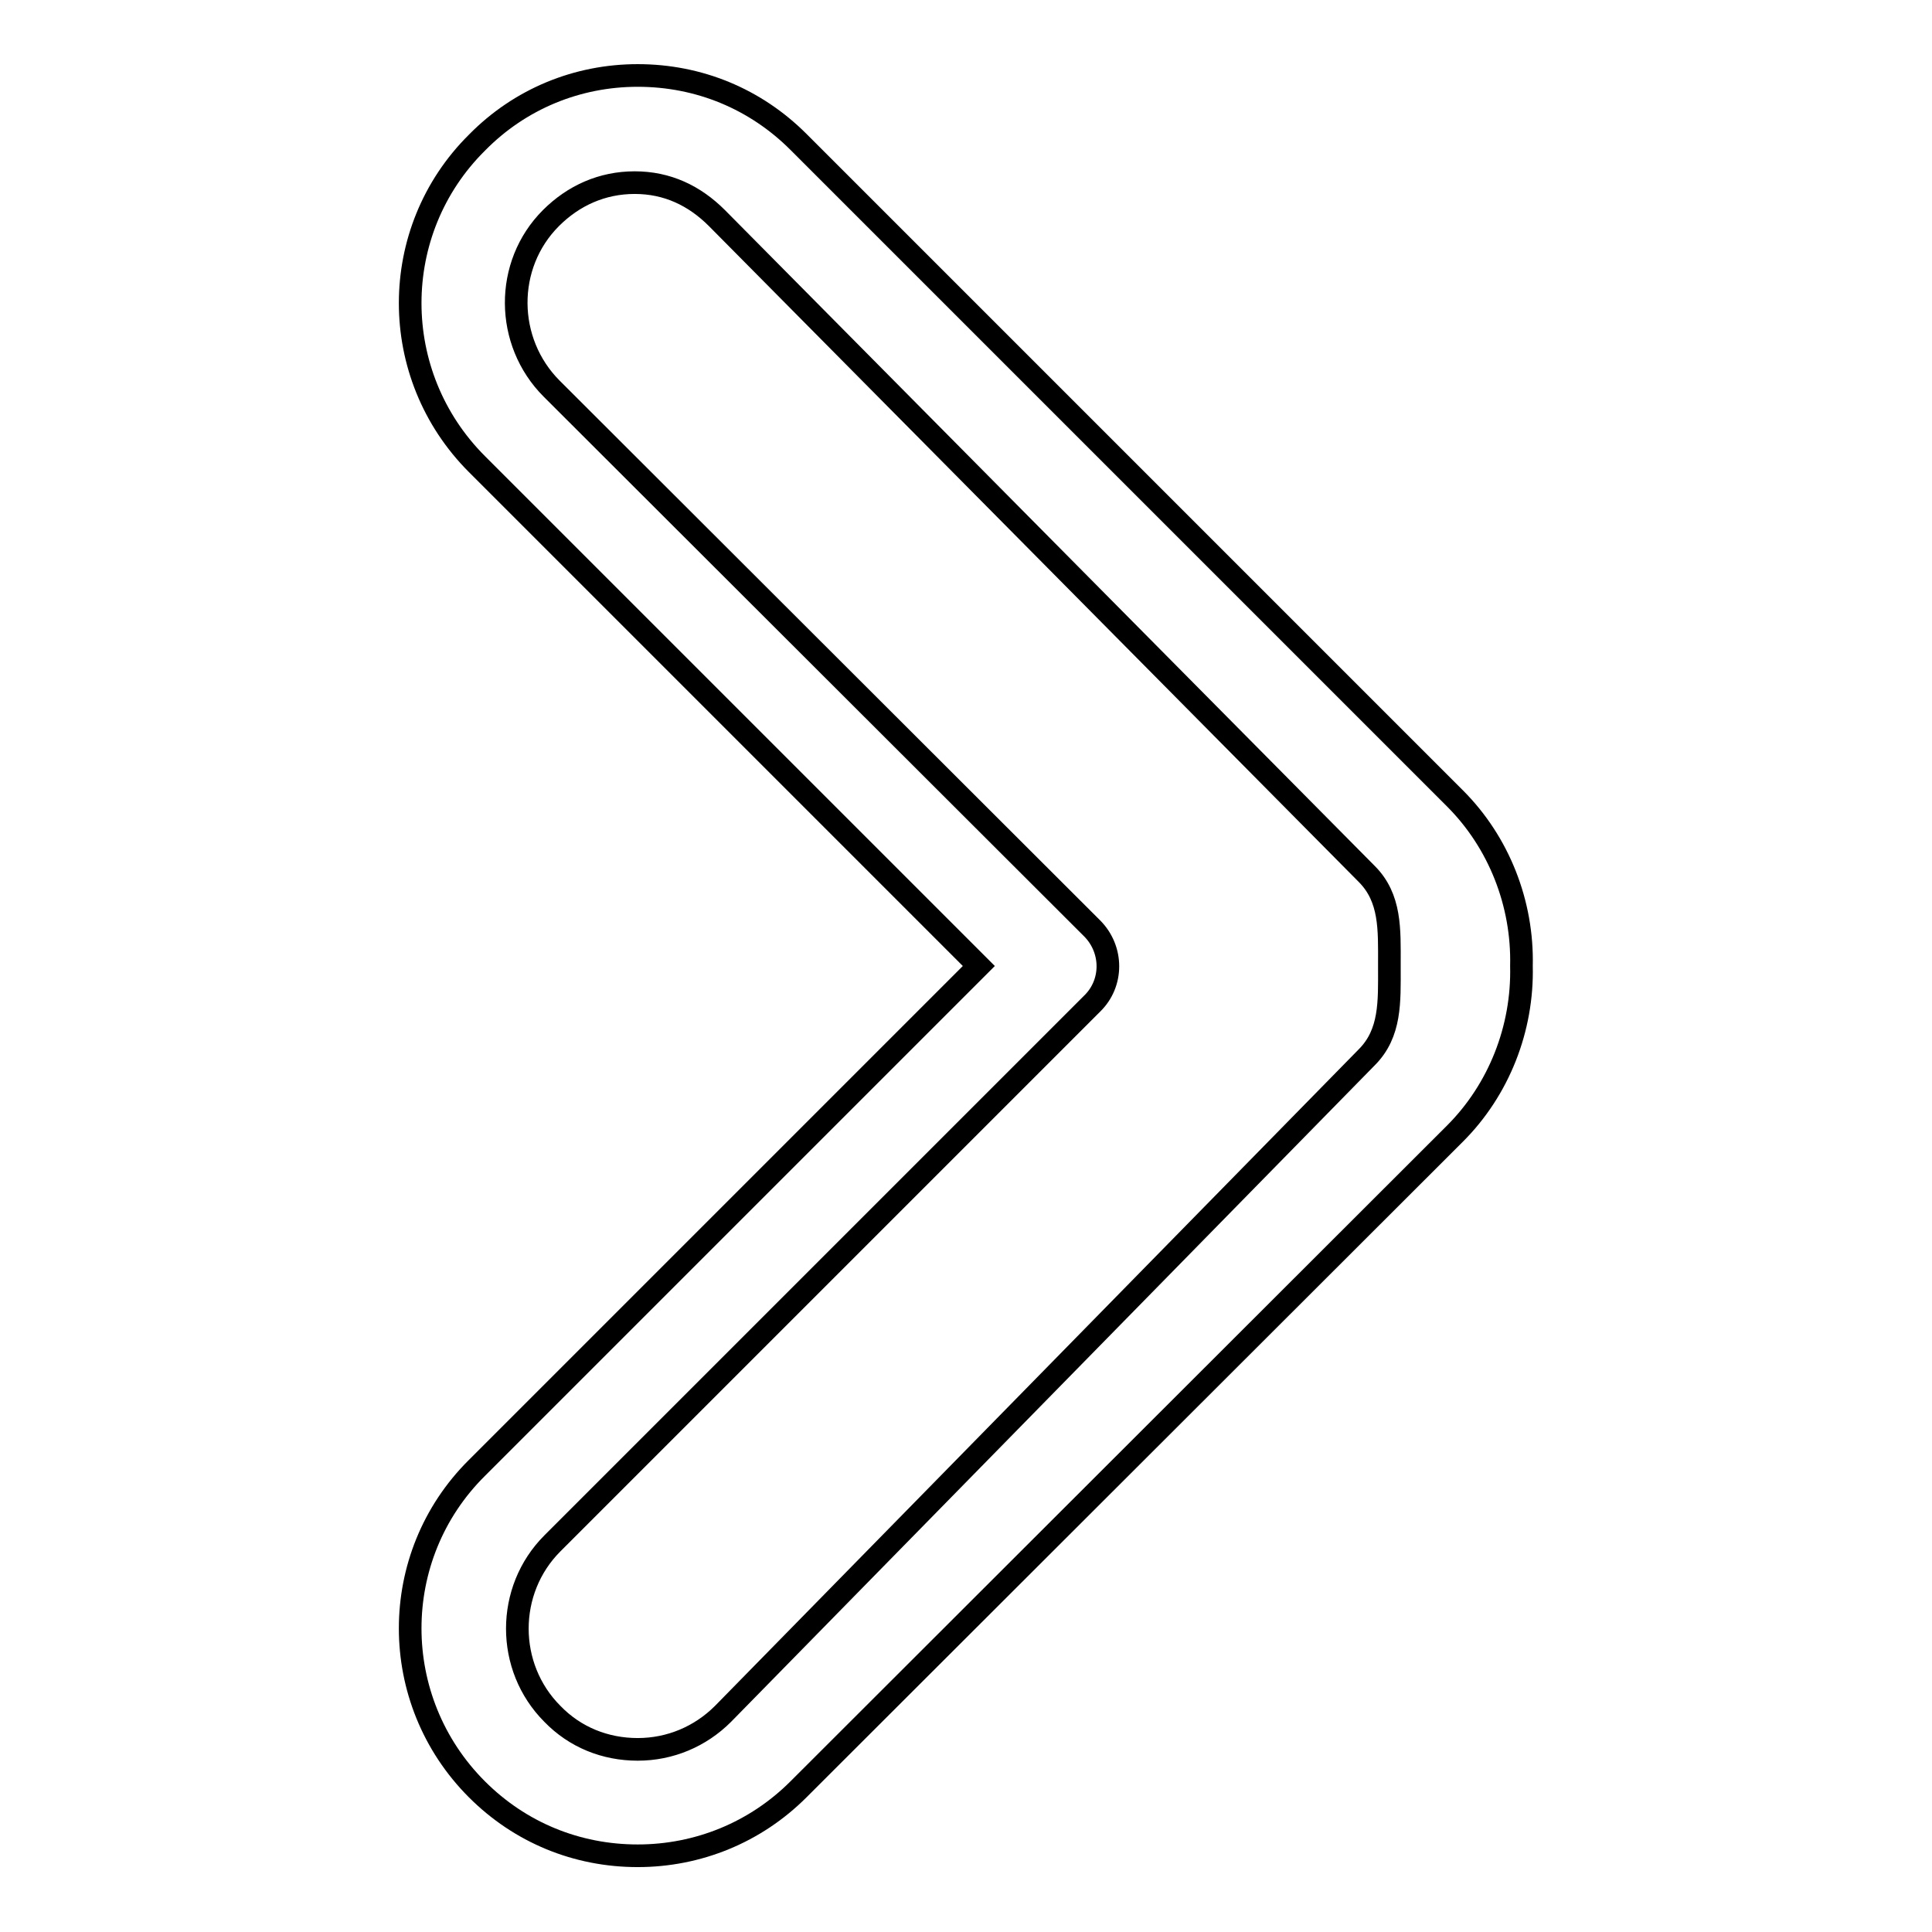 <?xml version="1.0" encoding="utf-8"?>
<!-- Svg Vector Icons : http://www.onlinewebfonts.com/icon -->
<!DOCTYPE svg PUBLIC "-//W3C//DTD SVG 1.1//EN" "http://www.w3.org/Graphics/SVG/1.1/DTD/svg11.dtd">
<svg version="1.1" xmlns="http://www.w3.org/2000/svg" xmlns:xlink="http://www.w3.org/1999/xlink" x="0px" y="0px" viewBox="0 0 256 256" enable-background="new 0 0 256 256" xml:space="preserve">
<g><g><g><g><path stroke-width="3" fill-opacity="0" stroke="#000000"  d="M84.5,10c8.1,0,15.6,3.1,21.3,8.8l87,87c5.8,5.8,9,13.9,8.8,22.2c0.2,8.3-3,16.4-8.8,22.2l-87,86.9c-5.7,5.7-13.3,8.8-21.3,8.8c-8.1,0-15.6-3.1-21.3-8.8c-11.8-11.8-11.8-30.9,0-42.6l66.5-66.5L63.2,61.5c-11.8-11.8-11.8-30.9,0-42.6C68.9,13.1,76.5,10,84.5,10z M84.5,231.8c4.3,0,8.3-1.7,11.3-4.7l85.3-87c3.2-3.2,3-7.4,3-11.9c0-0.2,0-0.4,0-0.5c0-4.5,0.2-8.7-3-11.9L95,28.9c-3-3-6.6-4.7-10.9-4.7c-4.3,0-8.1,1.7-11.1,4.7c-6.2,6.2-6.1,16.4,0.1,22.6l71.6,71.5c2.8,2.8,2.8,7.3,0,10l-71.5,71.5c-6.2,6.2-6.2,16.4,0,22.6C76.2,230.2,80.2,231.8,84.5,231.8z"/></g></g><g></g><g></g><g></g><g></g><g></g><g></g><g></g><g></g><g></g><g></g><g></g><g></g><g></g><g></g><g></g></g></g>
</svg>